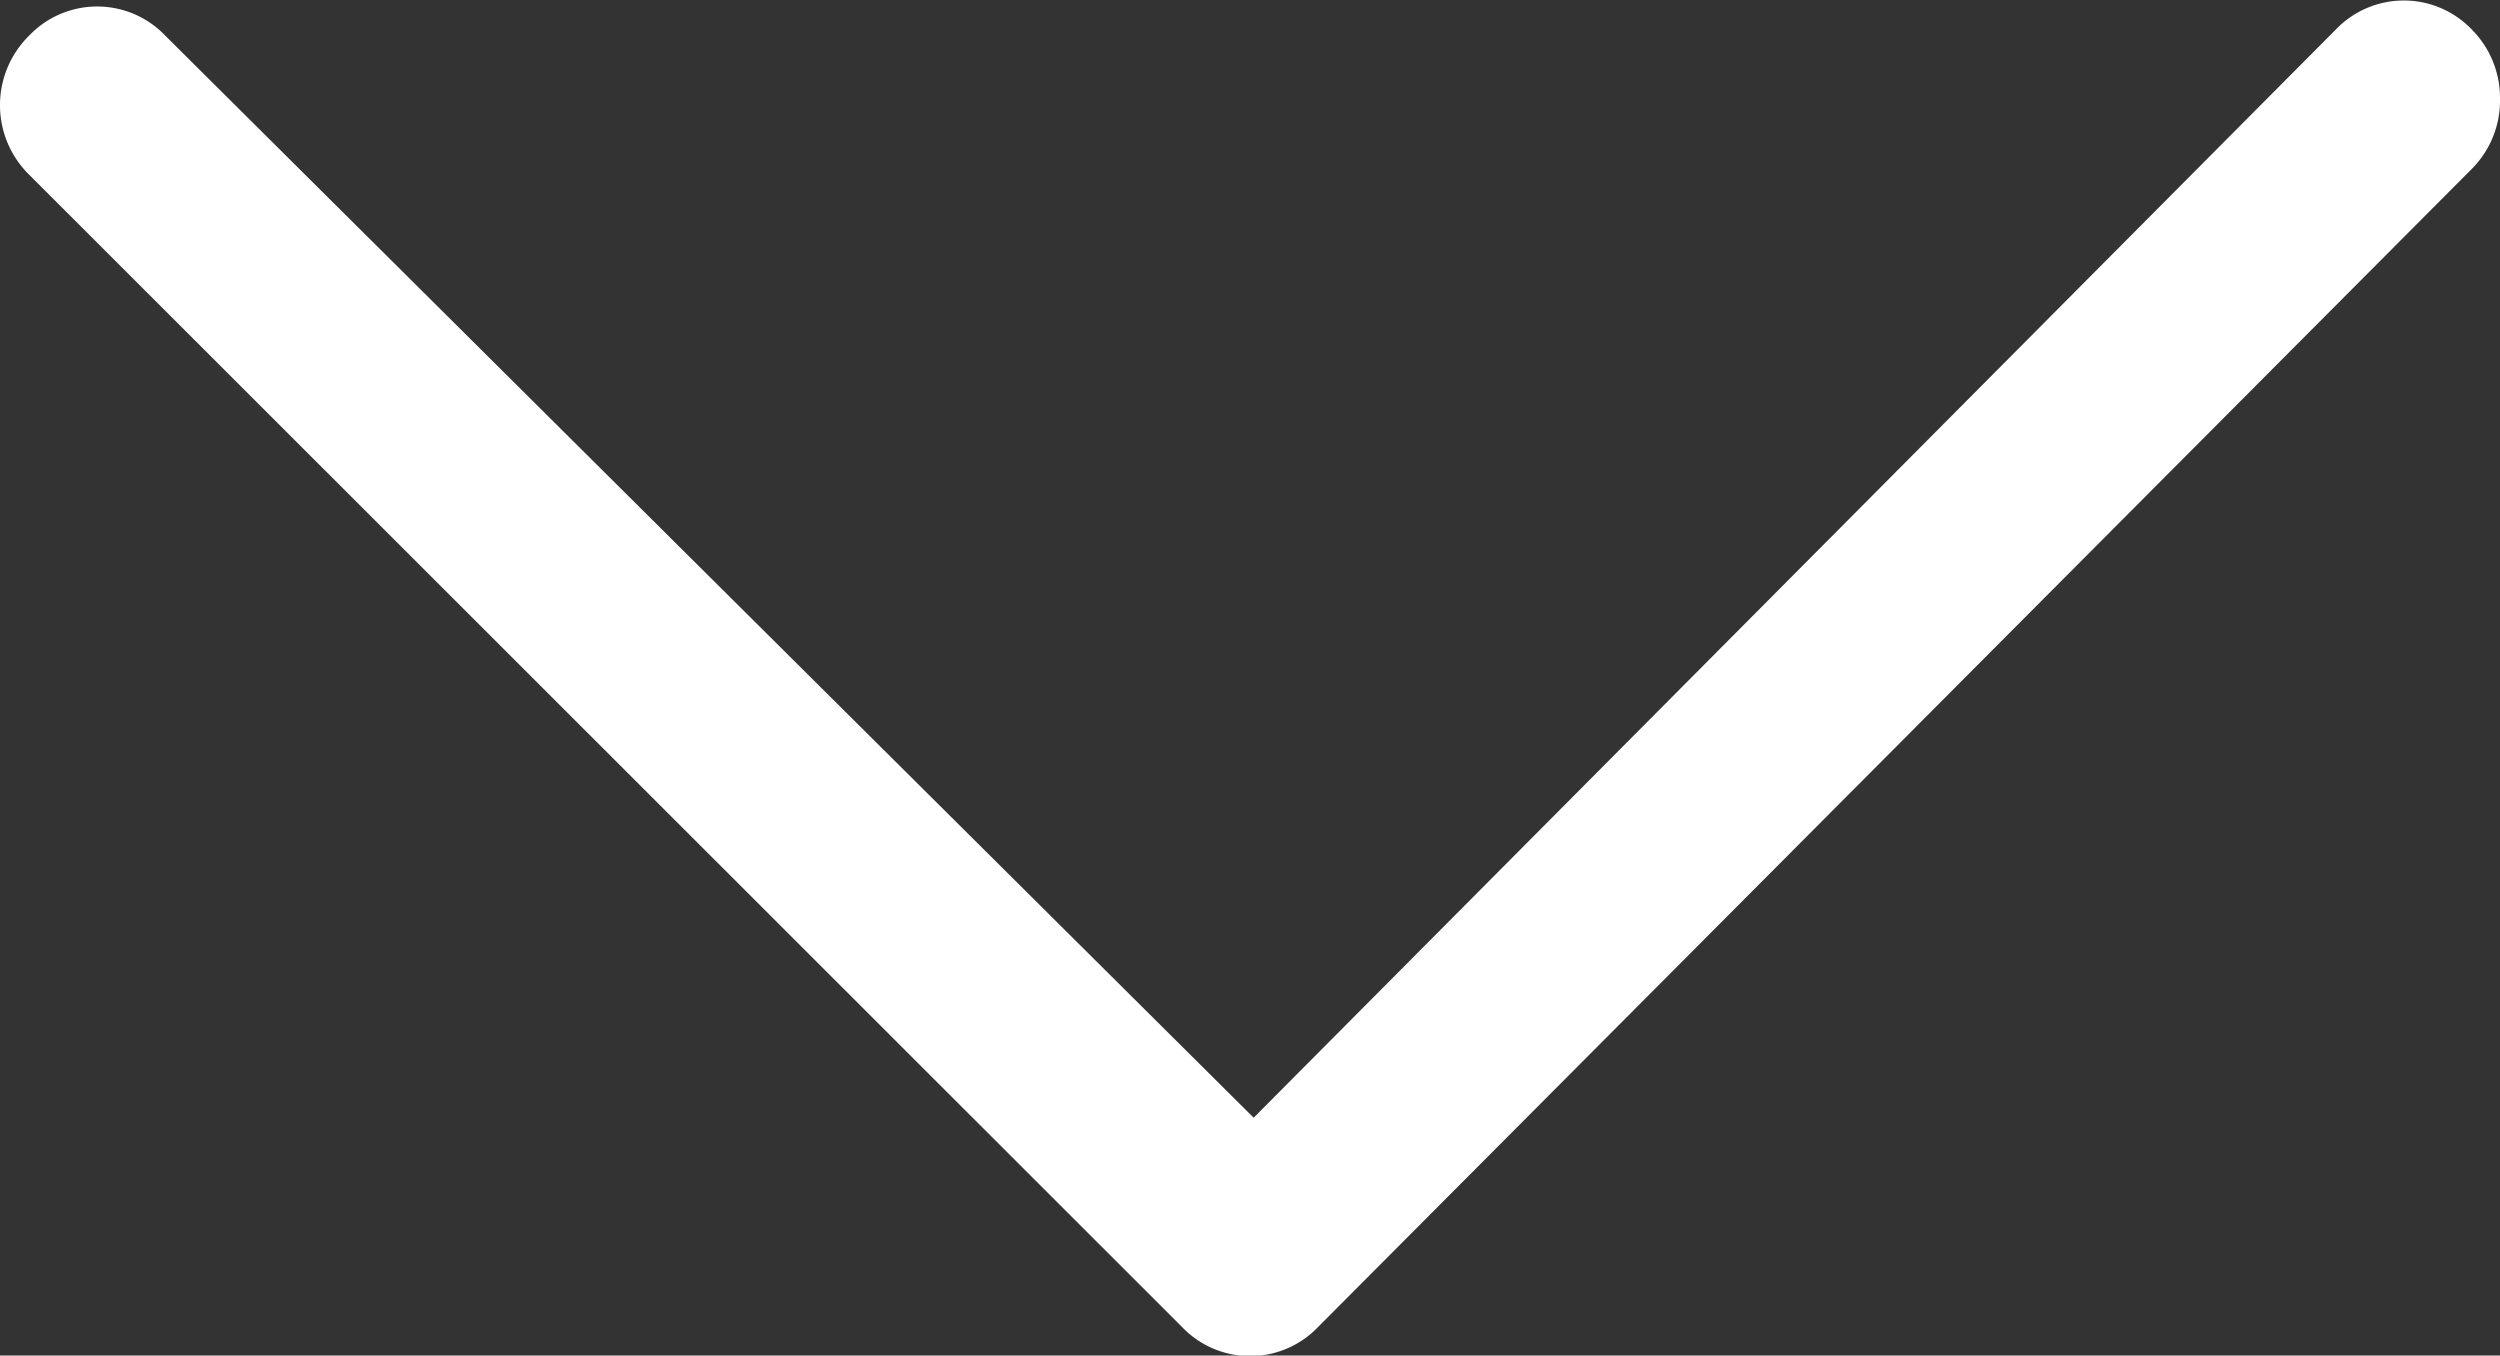<svg xmlns="http://www.w3.org/2000/svg" viewBox="0 0 252.48 136.9"><rect x="0" y="0" width="252.48" height="136.9" fill="#333333" stroke="none"/><defs><style>.cls-1{fill:#fff;}</style></defs><g id="Layer_2" data-name="Layer 2"><g id="Layer_1-2" data-name="Layer 1"><path class="cls-1" d="M252.48,10a9.78,9.78,0,0,0-2.83-7,9.51,9.51,0,0,0-13.77,0L126.61,112.88,16.7,3.61a9.5,9.5,0,0,0-13.77,0A9.85,9.85,0,0,0,3,17.7L119.36,134a9.5,9.5,0,0,0,13.77,0L249.69,17A9.78,9.78,0,0,0,252.48,10Z"/></g></g></svg>